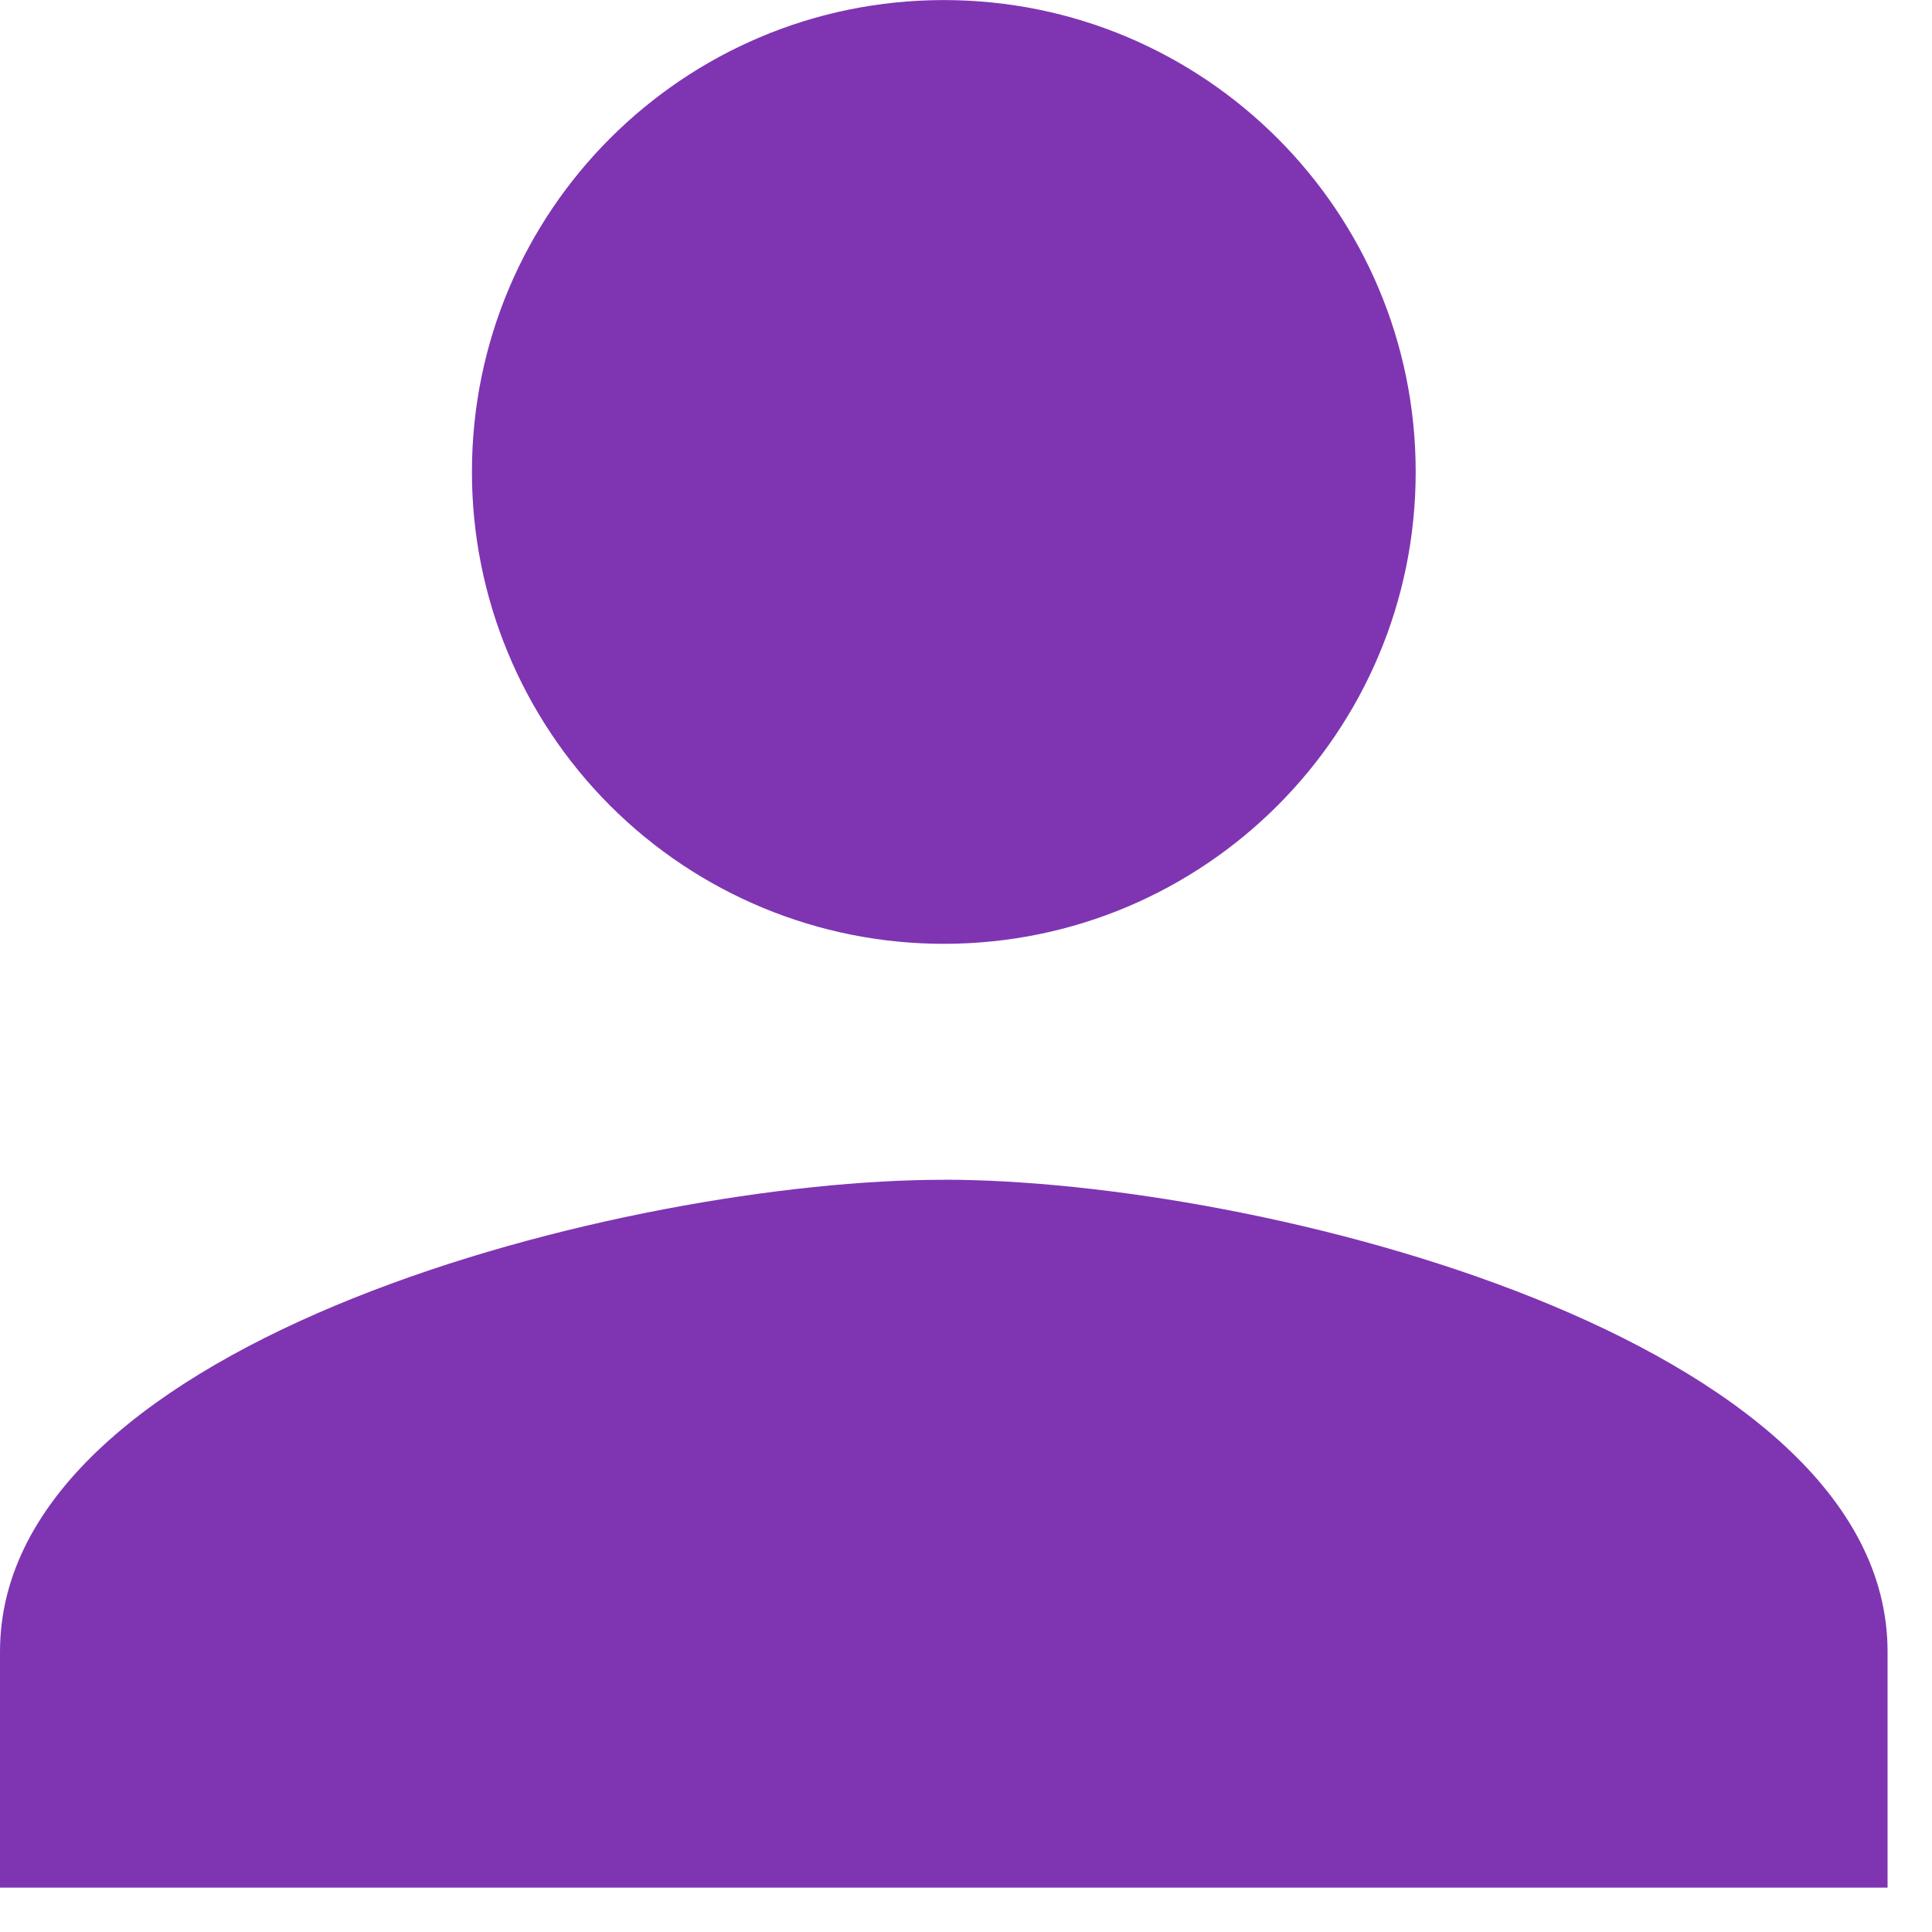 <?xml version="1.0" encoding="UTF-8"?>
<svg width="29px" height="29px" viewBox="0 0 29 29" version="1.1" xmlns="http://www.w3.org/2000/svg" xmlns:xlink="http://www.w3.org/1999/xlink">
    <title>Shape</title>
    <g id="Page-1" stroke="none" stroke-width="1" fill="none" fill-rule="evenodd">
        <g id="account" transform="translate(0, 0.001)" fill="#7F35B2" fill-rule="nonzero">
            <path d="M14.167,14.166 C18.079,14.166 21.25,10.995 21.25,7.083 C21.25,3.171 18.079,0 14.167,0 C10.255,0 7.084,3.171 7.084,7.083 C7.083,8.962 7.83,10.764 9.158,12.092 C10.486,13.42 12.288,14.167 14.167,14.166 Z M14.167,17.708 C9.439,17.707 0,20.08 0,24.791 L0,28.333 L28.333,28.333 L28.333,24.791 C28.333,20.08 18.895,17.707 14.167,17.707 L14.167,17.708 Z" id="Shape"></path>
        </g>
    </g>
</svg>